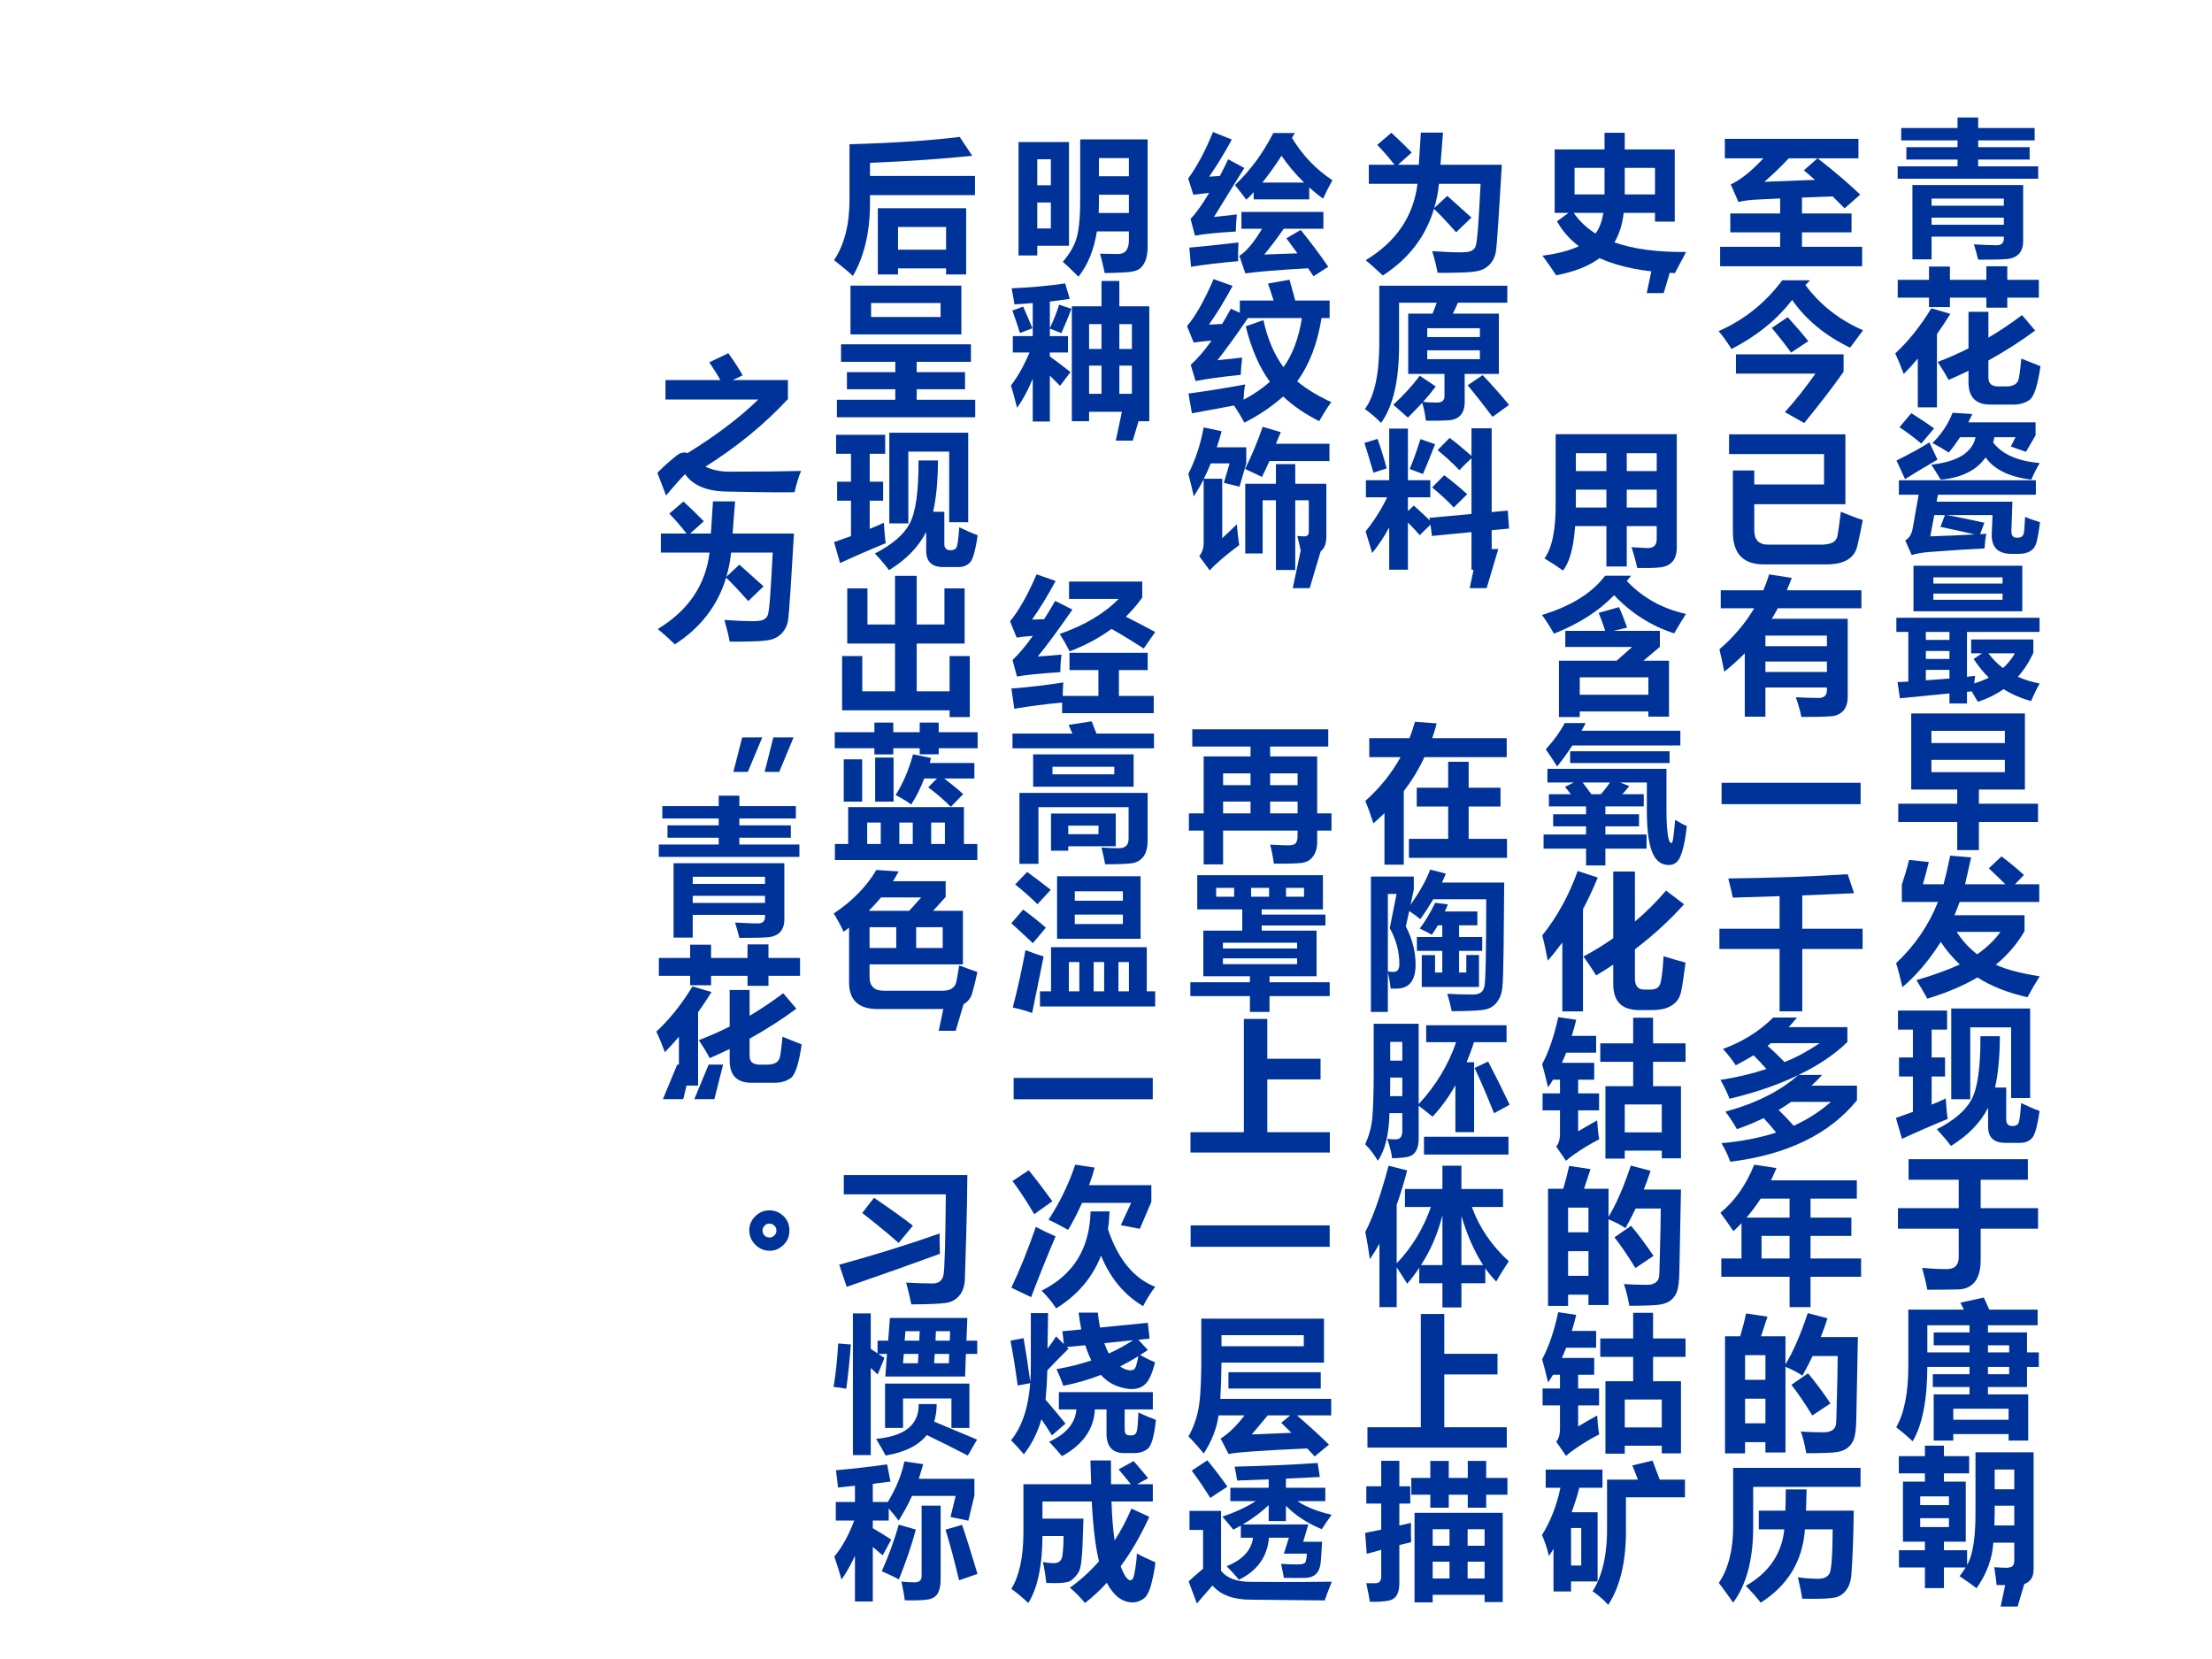<?xml version="1.0" encoding="UTF-8" standalone="no"?>
<!DOCTYPE svg PUBLIC "-//W3C//DTD SVG 1.1//EN" "http://www.w3.org/Graphics/SVG/1.1/DTD/svg11.dtd">
<svg xmlns="http://www.w3.org/2000/svg" xmlns:xlink="http://www.w3.org/1999/xlink" version="1.1" width="720pt" height="540pt" viewBox="0 0 720 540">
<rect x="0" y="0" width="720" height="540" fill="#808080" stroke="none"/>
<g enable-background="new">
<g>
<g id="Layer-1" data-name="Artifact">
<clipPath id="cp38">
<path transform="matrix(1,0,0,-1,0,540)" d="M 0 0 L 720 0 L 720 540 L 0 540 Z " fill-rule="evenodd"/>
</clipPath>
<g clip-path="url(#cp38)">
<path transform="matrix(1,0,0,-1,0,540)" d="M 0 0 L 720 0 L 720 540 L 0 540 Z " fill="#ffffff" fill-rule="evenodd"/>
</g>
</g>
<g id="Layer-1" data-name="P">
<clipPath id="cp39">
<path transform="matrix(1,0,0,-1,0,540)" d="M 0 0 L 720 0 L 720 540 L 0 540 Z " fill-rule="evenodd"/>
</clipPath>
<g clip-path="url(#cp39)">
<symbol id="font_28_b80">
<path d="M 0 .633 L .406 .633 L .406 .679 L .059 .679 L .059 .763 L .406 .763 L .406 .809 L .024 .809 L .024 .893 L .406 .893 L .406 .964 L .546 .964 L .546 .893 L .929 .893 L .929 .809 L .546 .809 L .546 .763 L .895 .763 L .895 .679 L .546 .679 L .546 .633 L .953 .633 L .953 .549 L 0 .549 L 0 .633 M .23 .002 L .1 .002 L .1 .506 L .851 .506 L .851 .126 C .851 .088 .841 .059 .822 .039 C .803 .019 .775 .007 .737 .004 C .699 .001 .635 0 .546 0 C .537 .035 .528 .07 .517 .104 C .585 .1 .637 .098 .672 .098 C .704 .098 .72 .113 .72 .145 L .72 .156 L .23 .156 L .23 .002 M .72 .414 L .23 .414 L .23 .366 L .72 .366 L .72 .414 M .23 .237 L .72 .237 L .72 .285 L .23 .285 L .23 .237 Z "/>
</symbol>
<symbol id="font_28_9ff">
<path d="M .76 .957 L .76 .865 L .974 .865 L .974 .744 L .76 .744 L .76 .676 L .618 .676 L .618 .744 L .371 .744 L .371 .68 L .229 .68 L .229 .744 L .017 .744 L .017 .865 L .229 .865 L .229 .955 L .371 .955 L .371 .865 L .618 .865 L .618 .957 L .76 .957 M .245 .672 L .374 .634 C .345 .587 .314 .541 .283 .497 L .283 0 L .153 0 L .153 .331 C .122 .294 .09 .259 .058 .226 C .04 .274 .021 .321 0 .366 C .088 .447 .17 .549 .245 .672 M .855 .331 C .904 .311 .948 .294 .985 .279 C .966 .147 .941 .071 .91 .05 C .879 .029 .843 .019 .803 .019 L .645 .019 C .546 .019 .497 .069 .497 .171 L .497 .248 C .453 .227 .408 .206 .362 .186 C .341 .225 .316 .266 .288 .308 C .359 .335 .429 .366 .497 .4 L .497 .648 L .632 .648 L .632 .473 C .71 .519 .786 .57 .86 .626 L .949 .521 C .852 .449 .746 .381 .632 .318 L .632 .201 C .632 .161 .655 .142 .7 .142 L .751 .142 C .776 .142 .795 .146 .809 .154 C .822 .162 .831 .172 .835 .185 C .84 .197 .847 .246 .855 .331 Z "/>
</symbol>
<symbol id="font_28_47ae">
<path d="M .016 .507 L .945 .507 L .945 .409 L .281 .409 L .272 .362 L .786 .362 L .779 .162 C .779 .133 .79 .118 .812 .118 L .825 .118 C .849 .118 .862 .132 .865 .158 C .867 .176 .869 .21 .872 .259 C .899 .247 .933 .235 .973 .223 C .966 .165 .958 .118 .948 .081 C .933 .032 .893 .008 .826 .008 L .78 .008 C .685 .008 .64 .056 .646 .152 L .651 .271 L .341 .271 C .437 .254 .522 .236 .596 .219 L .567 .142 C .581 .142 .595 .143 .609 .145 C .603 .115 .599 .082 .597 .045 C .493 .04 .369 .032 .225 .021 C .175 .017 .134 .01 .103 0 L .059 .1 C .087 .114 .104 .143 .111 .188 L .15 .409 L .016 .409 L .016 .507 M .943 .9 L .943 .812 L .878 .7 L .775 .736 L .807 .799 L .664 .799 C .661 .786 .659 .775 .655 .764 C .715 .684 .82 .637 .971 .624 C .945 .579 .926 .541 .914 .511 C .765 .53 .662 .58 .604 .662 C .542 .574 .44 .524 .3 .511 C .285 .535 .264 .57 .236 .613 C .414 .633 .514 .695 .536 .799 L .43 .799 C .406 .76 .38 .726 .354 .695 C .326 .714 .289 .736 .244 .76 C .305 .82 .351 .889 .38 .965 L .514 .956 C .505 .937 .496 .918 .487 .9 L .943 .9 M .058 .515 L 0 .641 C .1 .691 .174 .732 .223 .764 C .247 .714 .265 .675 .278 .647 C .198 .601 .124 .557 .058 .515 M .02 .867 L .1 .962 C .171 .918 .222 .883 .255 .859 L .168 .756 C .123 .794 .074 .831 .02 .867 M .298 .191 L .328 .271 L .256 .271 L .229 .127 C .329 .13 .43 .134 .53 .14 C .459 .157 .381 .174 .298 .191 Z "/>
</symbol>
<symbol id="font_28_7a3">
<path d="M .116 .934 L .854 .934 L .854 .625 L .116 .625 L .116 .934 M .72 .855 L .251 .855 L .251 .813 L .72 .813 L .72 .855 M .72 .703 L .72 .745 L .251 .745 L .251 .703 L .72 .703 M .929 .434 L .929 .343 C .901 .282 .866 .228 .824 .181 C .868 .161 .918 .146 .972 .135 C .955 .107 .936 .068 .913 .016 C .845 .035 .783 .062 .727 .097 C .676 .061 .618 .033 .553 .011 C .543 .027 .529 .05 .511 .082 C .5 .081 .49 .08 .479 .079 L .479 0 L .36 0 L .36 .068 L .024 .035 L .008 .145 L .081 .148 L .081 .485 L 0 .485 L 0 .581 L .971 .581 L .971 .485 L .479 .485 L .479 .181 L .534 .187 C .532 .17 .529 .153 .528 .136 C .564 .147 .597 .16 .627 .175 C .589 .212 .555 .254 .524 .302 L .581 .34 L .507 .34 L .507 .434 L .929 .434 M .2 .431 L .36 .431 L .36 .485 L .2 .485 L .2 .431 M .2 .302 L .36 .302 L .36 .356 L .2 .356 L .2 .302 M .723 .24 C .755 .269 .782 .302 .804 .34 L .624 .34 C .652 .302 .685 .269 .723 .24 M .36 .169 L .36 .228 L .2 .228 L .2 .157 L .36 .169 Z "/>
</symbol>
<symbol id="font_28_77e">
<path d="M 0 .315 L .4 .315 L .4 .411 L .088 .411 L .088 .927 L .859 .927 L .859 .411 L .547 .411 L .547 .315 L .948 .315 L .948 .191 L .547 .191 L .547 0 L .4 0 L .4 .191 L 0 .191 L 0 .315 M .723 .809 L .225 .809 L .225 .726 L .723 .726 L .723 .809 M .723 .529 L .723 .612 L .225 .612 L .225 .529 L .723 .529 Z "/>
</symbol>
<symbol id="font_28_546">
<path d="M .871 .458 C .821 .371 .756 .296 .676 .23 C .75 .197 .849 .171 .974 .152 C .945 .105 .917 .058 .891 .01 C .758 .04 .645 .084 .552 .144 C .456 .088 .343 .04 .212 0 C .188 .043 .164 .085 .138 .126 C .246 .157 .344 .192 .432 .232 C .384 .277 .341 .327 .303 .385 C .227 .264 .141 .162 .043 .078 C .029 .139 .015 .194 0 .241 C .127 .36 .222 .499 .284 .656 L .039 .656 L .039 .773 C .057 .827 .074 .883 .088 .941 L .222 .927 C .212 .886 .199 .836 .182 .776 L .322 .776 C .337 .832 .352 .896 .367 .97 L .509 .958 L .468 .776 L .741 .776 C .705 .812 .667 .848 .629 .884 L .715 .965 C .775 .919 .826 .877 .867 .839 L .806 .776 L .971 .776 L .971 .656 L .431 .656 C .421 .629 .41 .599 .396 .566 L .871 .566 L .871 .458 M .55 .301 C .618 .349 .67 .4 .708 .453 L .411 .453 C .448 .395 .494 .344 .55 .301 Z "/>
</symbol>
<symbol id="font_28_8bb">
<path d="M .375 .317 L .375 .932 L .91 .932 L .91 .325 L .781 .325 L .781 .804 L .504 .804 L .504 .317 L .375 .317 M .041 .048 L 0 .19 L .115 .231 L .115 .471 L .021 .471 L .021 .6 L .115 .6 L .115 .789 L .014 .789 L .014 .918 L .347 .918 L .347 .789 L .242 .789 L .242 .6 L .333 .6 L .333 .471 L .242 .471 L .242 .28 C .28 .295 .312 .309 .338 .322 C .341 .268 .345 .222 .351 .183 C .241 .138 .138 .093 .041 .048 M .849 .291 C .899 .267 .94 .249 .974 .237 C .959 .132 .941 .069 .92 .05 C .899 .03 .874 .021 .845 .021 L .741 .021 C .664 .021 .625 .057 .625 .131 L .625 .259 C .573 .157 .489 .071 .373 0 C .346 .036 .314 .074 .277 .113 C .394 .173 .473 .24 .513 .316 C .554 .392 .574 .535 .573 .744 L .705 .744 C .704 .603 .693 .487 .672 .396 L .748 .396 L .748 .178 C .748 .149 .762 .135 .79 .135 C .811 .135 .825 .142 .832 .157 C .838 .172 .844 .216 .849 .291 Z "/>
</symbol>
<symbol id="font_28_438">
<path d="M 0 .553 L .412 .553 L .412 .746 L .072 .746 L .072 .885 L .881 .885 L .881 .746 L .561 .746 L .561 .553 L .95 .553 L .95 .414 L .561 .414 L .561 .2 C .561 .135 .547 .086 .521 .053 C .494 .02 .456 .003 .405 .002 C .354 .001 .286 0 .199 0 C .19 .049 .178 .098 .164 .148 C .22 .143 .276 .14 .331 .14 C .385 .14 .412 .167 .412 .221 L .412 .414 L 0 .414 L 0 .553 Z "/>
</symbol>
<symbol id="font_28_586">
<path d="M .254 .005 L .254 .318 L .497 .318 L .497 .368 L .248 .368 L .248 .455 L .497 .455 L .497 .504 L .211 .504 C .21 .278 .177 .11 .111 0 C .081 .029 .044 .061 0 .095 C .055 .192 .082 .331 .082 .51 L .082 .893 L .459 .893 L .435 .94 L .594 .975 L .631 .893 L .959 .893 L .959 .787 L .622 .787 L .622 .738 L .887 .738 L .887 .603 L .967 .603 L .967 .504 L .887 .504 L .887 .368 L .622 .368 L .622 .318 L .895 .318 L .895 .005 L .762 .005 L .762 .049 L .387 .049 L .387 .005 L .254 .005 M .254 .738 L .497 .738 L .497 .787 L .211 .787 L .211 .603 L .497 .603 L .497 .651 L .254 .651 L .254 .738 M .766 .651 L .622 .651 L .622 .603 L .766 .603 L .766 .651 M .766 .455 L .766 .504 L .622 .504 L .622 .455 L .766 .455 M .762 .221 L .387 .221 L .387 .146 L .762 .146 L .762 .221 Z "/>
</symbol>
<symbol id="font_28_7aa">
<path d="M .001 .258 L .177 .258 L .177 .316 L .028 .316 L .028 .723 L .177 .723 L .177 .779 L 0 .779 L 0 .896 L .177 .896 L .177 .967 L .306 .967 L .306 .896 L .477 .896 L .477 .779 L .306 .779 L .306 .723 L .454 .723 L .454 .316 L .306 .316 L .306 .258 L .463 .258 L .463 .159 C .503 .225 .521 .348 .52 .527 L .52 .922 L .914 .922 L .914 .129 C .914 .094 .905 .068 .887 .051 C .869 .033 .843 .023 .808 .022 C .774 .021 .726 .021 .663 .022 C .659 .063 .654 .104 .647 .143 C .686 .14 .716 .139 .737 .139 C .768 .139 .783 .155 .783 .188 L .783 .309 L .641 .309 C .634 .201 .596 .098 .527 0 C .505 .018 .467 .045 .412 .082 C .427 .102 .441 .121 .453 .141 L .306 .141 L .306 .001 L .177 .001 L .177 .141 L .001 .141 L .001 .258 M .783 .805 L .65 .805 L .65 .671 L .783 .671 L .783 .805 M .34 .623 L .145 .623 L .145 .564 L .34 .564 L .34 .623 M .648 .426 L .783 .426 L .783 .56 L .65 .56 C .651 .537 .65 .493 .648 .426 M .34 .415 L .34 .475 L .145 .475 L .145 .415 L .34 .415 Z "/>
</symbol>
<symbol id="font_28_6f90">
<path d="M .194 .265 L .115 0 L 0 0 L .056 .265 L .194 .265 Z "/>
</symbol>
<use xlink:href="#font_28_b80" transform="matrix(48,0,0,-48,617.685,84.527)" fill="#003399"/>
<use xlink:href="#font_28_9ff" transform="matrix(48,0,0,-48,616.888,132.598)" fill="#003399"/>
<use xlink:href="#font_28_47ae" transform="matrix(48,0,0,-48,617.31,180.669)" fill="#003399"/>
<use xlink:href="#font_28_7a3" transform="matrix(48,0,0,-48,617.263,228.974)" fill="#003399"/>
<use xlink:href="#font_28_77e" transform="matrix(48,0,0,-48,617.872,276.717)" fill="#003399"/>
<use xlink:href="#font_28_546" transform="matrix(48,0,0,-48,617.169,325.069)" fill="#003399"/>
<use xlink:href="#font_28_8bb" transform="matrix(48,0,0,-48,617.122,372.999)" fill="#003399"/>
<use xlink:href="#font_28_438" transform="matrix(48,0,0,-48,617.779,419.805)" fill="#003399"/>
<use xlink:href="#font_28_586" transform="matrix(48,0,0,-48,617.216,469.141)" fill="#003399"/>
<use xlink:href="#font_28_7aa" transform="matrix(48,0,0,-48,618.06,516.978)" fill="#003399"/>
<use xlink:href="#font_28_6f90" transform="matrix(48,0,0,-48,651.201,522.931)" fill="#003399"/>
</g>
</g>
<g id="Layer-1" data-name="P">
<clipPath id="cp41">
<path transform="matrix(1,0,0,-1,0,540)" d="M 0 0 L 720 0 L 720 540 L 0 540 Z " fill-rule="evenodd"/>
</clipPath>
<g clip-path="url(#cp41)">
<symbol id="font_28_9e8">
<path d="M 0 .132 L .407 .132 L .407 .23 L .069 .23 L .069 .358 L .407 .358 L .407 .46 L .262 .453 C .207 .451 .161 .445 .124 .436 L .072 .555 C .14 .587 .214 .646 .293 .732 L .032 .732 L .032 .864 L .938 .864 L .938 .732 L .662 .732 C .778 .641 .874 .559 .95 .486 L .844 .393 C .817 .42 .79 .447 .763 .474 L .555 .466 L .555 .358 L .891 .358 L .891 .23 L .555 .23 L .555 .132 L .963 .132 L .963 0 L 0 0 L 0 .132 M .568 .651 L .66 .732 L .465 .732 C .41 .673 .355 .62 .3 .573 L .643 .586 L .568 .651 Z "/>
</symbol>
<symbol id="font_28_44e">
<path d="M .621 .968 L .589 .936 C .688 .802 .818 .7 .98 .629 C .952 .592 .922 .552 .892 .511 C .723 .593 .592 .701 .499 .835 C .396 .701 .259 .59 .088 .502 C .053 .557 .024 .597 0 .623 C .173 .699 .317 .814 .432 .968 L .621 .968 M .469 .718 C .525 .656 .572 .602 .609 .555 L .492 .478 C .437 .552 .393 .607 .361 .645 L .469 .718 M .848 .466 L .848 .348 C .776 .245 .687 .13 .581 0 L .45 .074 C .521 .153 .59 .24 .657 .335 L .118 .335 L .118 .466 L .848 .466 Z "/>
</symbol>
<symbol id="font_28_65c">
<path d="M .758 .357 C .815 .333 .865 .314 .907 .301 C .892 .222 .879 .163 .869 .122 C .859 .081 .836 .05 .801 .03 C .766 .01 .719 0 .659 0 L .235 0 C .096 0 .026 .073 .026 .219 L .026 .637 L .171 .637 L .171 .542 L .644 .542 L .644 .748 L 0 .748 L 0 .882 L .789 .882 L .789 .408 L .171 .408 L .171 .232 C .171 .167 .202 .134 .264 .134 L .628 .134 C .658 .134 .683 .139 .701 .148 C .72 .157 .732 .174 .736 .198 C .741 .223 .748 .276 .758 .357 Z "/>
</symbol>
<symbol id="font_28_7a5">
<path d="M .312 .002 L .172 .002 L .172 .432 C .129 .388 .082 .346 .033 .307 C .023 .359 .012 .41 0 .459 C .097 .542 .175 .635 .236 .737 L .009 .737 L .009 .859 L .298 .859 C .312 .894 .326 .93 .337 .967 L .491 .943 C .48 .915 .469 .887 .457 .859 L .963 .859 L .963 .737 L .396 .737 C .383 .713 .37 .689 .355 .666 L .87 .666 L .87 .137 C .87 .096 .86 .065 .841 .043 C .821 .021 .794 .008 .759 .005 C .724 .002 .657 0 .556 0 C .547 .044 .534 .089 .518 .134 C .574 .131 .626 .129 .674 .129 C .711 .129 .729 .147 .729 .184 L .729 .2 L .312 .2 L .312 .002 M .729 .552 L .312 .552 L .312 .48 L .729 .48 L .729 .552 M .312 .305 L .729 .305 L .729 .376 L .312 .376 L .312 .305 Z "/>
</symbol>
<symbol id="font_28_2581">
<path d="M 0 .145 L .943 .145 L .943 0 L 0 0 L 0 .145 Z "/>
</symbol>
<symbol id="font_28_51d">
<path d="M 0 .56 L .408 .56 L .408 .781 L .091 .771 C .084 .804 .074 .848 .06 .901 C .373 .905 .643 .915 .87 .93 L .913 .801 L .562 .786 L .562 .56 L .971 .56 L .971 .423 L .562 .423 L .562 0 L .408 0 L .408 .423 L 0 .423 L 0 .56 Z "/>
</symbol>
<symbol id="font_28_5d9">
<path d="M .861 .913 L .861 .812 C .775 .728 .664 .653 .53 .589 L .69 .589 C .667 .563 .643 .539 .617 .516 L .926 .516 L .926 .417 C .739 .187 .453 .048 .067 0 C .05 .046 .03 .088 .007 .126 C .142 .138 .266 .162 .378 .198 C .354 .228 .326 .261 .293 .296 C .236 .268 .175 .243 .112 .221 C .089 .262 .063 .301 .034 .34 C .237 .395 .402 .477 .529 .588 C .396 .524 .241 .47 .062 .427 C .043 .475 .022 .518 0 .555 C .111 .572 .215 .597 .312 .629 C .286 .659 .257 .69 .225 .722 C .186 .698 .146 .676 .104 .654 C .081 .69 .052 .727 .017 .765 C .149 .813 .263 .884 .358 .978 L .519 .978 C .501 .955 .482 .934 .463 .913 L .861 .913 M .32 .786 C .361 .75 .399 .713 .435 .676 C .512 .706 .591 .749 .673 .804 L .342 .804 C .335 .798 .327 .792 .32 .786 M .395 .351 C .432 .315 .466 .279 .497 .244 C .593 .288 .677 .342 .749 .406 L .48 .406 C .452 .387 .424 .368 .395 .351 Z "/>
</symbol>
<symbol id="font_28_675">
<path d="M .888 .607 L .888 .483 L .611 .483 L .611 .33 L .954 .33 L .954 .206 L .611 .206 L .611 0 L .469 0 L .469 .206 L .006 .206 L .006 .33 L .143 .33 L .143 .569 C .125 .55 .107 .532 .088 .515 C .063 .552 .034 .593 0 .64 C .099 .721 .175 .83 .229 .966 L .38 .943 C .368 .915 .356 .887 .343 .86 L .925 .86 L .925 .736 L .611 .736 L .611 .607 L .888 .607 M .177 .607 L .469 .607 L .469 .736 L .273 .736 C .244 .691 .212 .648 .177 .607 M .279 .33 L .469 .33 L .469 .483 L .279 .483 L .279 .33 Z "/>
</symbol>
<symbol id="font_28_8e9">
<path d="M .143 .949 L .288 .927 L .244 .794 L .41 .794 L .41 .604 C .463 .691 .513 .807 .561 .951 L .695 .916 C .681 .873 .666 .83 .649 .789 L .901 .789 L .89 .227 C .889 .167 .883 .124 .875 .1 C .867 .076 .853 .056 .835 .041 C .818 .025 .792 .015 .76 .009 C .728 .004 .659 .001 .551 .001 C .541 .058 .529 .107 .514 .148 C .562 .145 .613 .143 .667 .143 C .683 .143 .697 .144 .708 .148 C .719 .152 .729 .157 .736 .164 C .743 .172 .748 .18 .751 .189 C .754 .198 .756 .238 .757 .309 L .762 .509 C .763 .571 .764 .621 .764 .66 L .594 .66 C .572 .615 .549 .57 .525 .527 C .494 .548 .456 .568 .41 .587 L .41 .006 L .274 .006 L .274 .076 L .136 .076 L .136 0 L 0 0 L 0 .794 L .103 .794 C .122 .858 .135 .91 .143 .949 M .274 .666 L .136 .666 L .136 .499 L .274 .499 L .274 .666 M .136 .204 L .274 .204 L .274 .371 L .136 .371 L .136 .204 M .563 .543 C .61 .487 .661 .419 .715 .339 L .592 .257 C .542 .338 .495 .408 .45 .465 L .563 .543 Z "/>
</symbol>
<symbol id="font_28_536">
<path d="M .233 .512 C .233 .294 .188 .123 .097 0 C .065 .047 .033 .091 0 .134 C .064 .229 .097 .356 .097 .513 L .097 .914 L .961 .914 L .961 .785 L .233 .785 L .233 .512 M .454 .768 L .595 .768 C .594 .72 .593 .673 .591 .624 L .915 .624 C .914 .534 .912 .452 .909 .378 C .906 .304 .903 .243 .899 .195 C .896 .147 .884 .11 .863 .084 C .843 .058 .818 .041 .789 .035 C .759 .029 .711 .026 .645 .026 C .619 .026 .593 .026 .565 .027 C .559 .07 .549 .118 .536 .172 C .585 .165 .632 .162 .676 .162 C .712 .162 .737 .174 .75 .197 C .764 .221 .771 .321 .772 .497 L .584 .497 C .568 .282 .468 .116 .284 0 C .256 .036 .222 .074 .183 .114 C .34 .204 .427 .332 .444 .497 L .271 .497 L .271 .624 L .451 .624 C .453 .668 .454 .716 .454 .768 Z "/>
</symbol>
<use xlink:href="#font_28_9e8" transform="matrix(48,0,0,-48,559.898,86.676)" fill="#003399"/>
<use xlink:href="#font_28_44e" transform="matrix(48,0,0,-48,559.382,137.7)" fill="#003399"/>
<use xlink:href="#font_28_65c" transform="matrix(48,0,0,-48,562.804,183.708)" fill="#003399"/>
<use xlink:href="#font_28_7a5" transform="matrix(48,0,0,-48,559.663,233.373)" fill="#003399"/>
<use xlink:href="#font_28_2581" transform="matrix(48,0,0,-48,560.366,261.756)" fill="#003399"/>
<use xlink:href="#font_28_51d" transform="matrix(48,0,0,-48,559.663,329.187)" fill="#003399"/>
<use xlink:href="#font_28_5d9" transform="matrix(48,0,0,-48,559.991,378.148)" fill="#003399"/>
<use xlink:href="#font_28_675" transform="matrix(48,0,0,-48,559.991,425.469)" fill="#003399"/>
<use xlink:href="#font_28_8e9" transform="matrix(48,0,0,-48,561.491,473.071)" fill="#003399"/>
<use xlink:href="#font_28_536" transform="matrix(48,0,0,-48,559.476,521.658)" fill="#003399"/>
</g>
</g>
<g id="Layer-1" data-name="P">
<clipPath id="cp42">
<path transform="matrix(1,0,0,-1,0,540)" d="M 0 0 L 720 0 L 720 540 L 0 540 Z " fill-rule="evenodd"/>
</clipPath>
<g clip-path="url(#cp42)">
<symbol id="font_28_556">
<path d="M .083 .853 L .421 .853 L .421 .966 L .558 .966 L .558 .853 L .897 .853 L .897 .364 L .763 .364 L .763 .423 L .551 .423 C .542 .343 .52 .277 .488 .223 C .616 .178 .778 .156 .974 .158 L .898 .015 C .691 .022 .521 .056 .387 .116 C .314 .062 .216 .023 .093 0 C .065 .042 .035 .087 0 .133 C .103 .146 .185 .168 .247 .197 C .185 .244 .135 .3 .099 .366 L .177 .423 L .083 .423 L .083 .853 M .763 .548 L .763 .728 L .558 .728 L .558 .548 L .763 .548 M .218 .548 L .421 .548 L .421 .728 L .218 .728 L .218 .548 M .413 .423 L .212 .423 C .25 .368 .299 .321 .36 .283 C .386 .318 .404 .365 .413 .423 Z "/>
</symbol>
<symbol id="font_28_8d0">
<path d="M .897 .157 C .897 .116 .888 .084 .869 .062 C .85 .039 .821 .025 .782 .021 C .743 .017 .692 .016 .629 .017 C .618 .067 .605 .114 .59 .158 C .657 .154 .693 .152 .699 .152 C .74 .152 .761 .172 .761 .212 L .761 .301 L .558 .301 L .558 .027 L .42 .027 L .42 .301 L .208 .301 C .198 .157 .171 .057 .126 0 C .084 .03 .042 .057 0 .082 C .053 .154 .078 .281 .076 .464 L .076 .924 L .897 .924 L .897 .157 M .213 .674 L .42 .674 L .42 .795 L .213 .795 L .213 .674 M .761 .795 L .558 .795 L .558 .674 L .761 .674 L .761 .795 M .213 .427 L .42 .427 L .42 .548 L .213 .548 L .213 .427 M .558 .427 L .761 .427 L .761 .548 L .558 .548 L .558 .427 Z "/>
</symbol>
<symbol id="font_28_56c">
<path d="M .384 .706 L .522 .745 C .542 .701 .56 .655 .577 .606 L .485 .584 L .799 .584 L .799 .476 L .688 .382 L .861 .382 L .861 .003 L .721 .003 L .721 .038 L .256 .038 L .256 0 L .115 0 L .115 .382 L .506 .382 L .611 .475 L .158 .475 L .158 .584 L .429 .584 C .414 .63 .399 .67 .384 .706 M .604 .958 L .575 .922 C .683 .808 .817 .734 .976 .699 C .956 .669 .93 .625 .896 .567 C .74 .618 .604 .704 .489 .826 C .384 .717 .248 .631 .081 .565 C .054 .613 .027 .655 0 .692 C .198 .752 .34 .841 .428 .958 L .604 .958 M .721 .269 L .256 .269 L .256 .151 L .721 .151 L .721 .269 Z "/>
</symbol>
<symbol id="font_28_3f80">
<path d="M 0 .21 L .288 .21 L .288 .265 L .065 .265 L .065 .347 L .288 .347 L .288 .4 L .036 .4 L .036 .483 L .185 .483 C .172 .5 .158 .517 .145 .533 L .205 .562 L .026 .562 L .026 .655 L .833 .655 L .833 .373 C .833 .283 .838 .219 .847 .182 C .852 .162 .858 .152 .866 .152 C .871 .152 .874 .16 .877 .175 C .882 .203 .886 .248 .892 .309 C .921 .291 .947 .277 .971 .267 C .96 .167 .944 .095 .923 .052 C .907 .019 .882 .003 .848 .003 C .805 .003 .772 .024 .748 .065 C .716 .122 .7 .225 .7 .373 L .7 .562 L .519 .562 L .581 .538 C .566 .519 .55 .501 .534 .483 L .679 .483 L .679 .4 L .419 .4 L .419 .347 L .647 .347 L .647 .265 L .419 .265 L .419 .21 L .698 .21 L .698 .114 L .419 .114 L .419 0 L .288 0 L .288 .114 L 0 .114 L 0 .21 M .143 .965 L .285 .965 C .276 .947 .267 .93 .257 .913 L .927 .913 L .927 .813 L .195 .813 C .164 .766 .13 .718 .092 .671 C .067 .711 .041 .749 .015 .787 C .072 .85 .115 .91 .143 .965 M .18 .774 L .854 .774 L .854 .694 L .18 .694 L .18 .774 M .324 .483 L .389 .483 C .41 .507 .43 .534 .45 .562 L .265 .562 C .289 .53 .309 .504 .324 .483 Z "/>
</symbol>
<symbol id="font_28_516">
<path d="M .24 .952 L .376 .907 C .345 .832 .312 .76 .276 .693 L .276 0 L .136 0 L .136 .467 C .104 .424 .071 .382 .037 .344 C .026 .405 .014 .462 0 .515 C .102 .643 .182 .789 .24 .952 M .839 .819 L .961 .726 C .864 .618 .753 .516 .628 .421 L .628 .222 C .628 .173 .649 .148 .691 .148 L .733 .148 C .766 .148 .787 .159 .797 .181 C .807 .202 .816 .267 .822 .374 C .876 .357 .925 .343 .971 .331 C .959 .237 .949 .17 .94 .13 C .931 .091 .911 .061 .877 .04 C .845 .019 .799 .009 .741 .009 L .657 .009 C .54 .009 .481 .067 .481 .184 L .481 .317 C .444 .292 .405 .268 .365 .244 C .344 .279 .316 .321 .279 .372 C .35 .41 .417 .451 .481 .496 L .481 .948 L .628 .948 L .628 .609 C .704 .673 .774 .743 .839 .819 Z "/>
</symbol>
<symbol id="font_28_650c">
<path d="M .972 .671 L .752 .671 L .752 .506 L .941 .506 L .941 .017 L .811 .017 L .811 .069 L .56 .069 L .56 .015 L .429 .015 L .429 .506 L .617 .506 L .617 .671 L .394 .671 L .394 .796 L .617 .796 L .617 .97 L .752 .97 L .752 .796 L .972 .796 L .972 .671 M .366 .733 L .163 .733 C .153 .709 .144 .686 .134 .664 L .353 .664 L .353 .55 L .244 .55 L .244 .457 L .386 .457 L .386 .342 L .244 .342 L .244 .2 C .303 .235 .346 .259 .373 .274 C .376 .223 .38 .18 .387 .146 C .328 .116 .272 .082 .218 .044 C .197 .03 .178 .015 .162 0 L .095 .097 C .112 .114 .121 .144 .121 .187 L .121 .342 L .003 .342 L .003 .457 L .121 .457 L .121 .55 L .074 .55 C .063 .532 .052 .514 .04 .498 C .024 .565 .011 .618 0 .655 C .046 .741 .082 .847 .109 .974 L .231 .956 C .222 .918 .212 .881 .201 .847 L .366 .847 L .366 .733 M .811 .382 L .56 .382 L .56 .193 L .811 .193 L .811 .382 Z "/>
</symbol>
<symbol id="font_28_4a72">
<path d="M .025 .917 L .41 .917 L .41 .794 L .253 .794 C .239 .737 .221 .682 .201 .628 L .377 .628 L .377 .159 L .197 .159 L .197 .091 L .078 .091 L .078 .379 C .068 .363 .057 .347 .047 .331 C .033 .389 .017 .436 0 .473 C .058 .567 .1 .674 .125 .794 L .025 .794 L .025 .917 M .612 .945 L .749 .978 C .765 .935 .782 .892 .798 .849 L .969 .849 L .969 .729 L .569 .729 L .569 .533 C .573 .307 .533 .129 .449 0 C .415 .038 .379 .068 .343 .092 C .412 .2 .445 .353 .441 .551 L .441 .849 L .65 .849 C .637 .883 .625 .915 .612 .945 M .266 .521 L .197 .521 L .197 .267 L .266 .267 L .266 .521 Z "/>
</symbol>
<use xlink:href="#font_28_556" transform="matrix(48.024,0,0,-48.024,502.053,89.605)" fill="#003399"/>
<use xlink:href="#font_28_6f90" transform="matrix(48.024,0,0,-48.024,536.008,95.397)" fill="#003399"/>
<use xlink:href="#font_28_8d0" transform="matrix(48.024,0,0,-48.024,502.71,185.7)" fill="#003399"/>
<use xlink:href="#font_28_56c" transform="matrix(48.024,0,0,-48.024,501.913,233.396)" fill="#003399"/>
<use xlink:href="#font_28_3f80" transform="matrix(48.024,0,0,-48.024,502.429,281.701)" fill="#003399"/>
<use xlink:href="#font_28_516" transform="matrix(48.024,0,0,-48.024,502.007,329.209)" fill="#003399"/>
<use xlink:href="#font_28_650c" transform="matrix(48.024,0,0,-48.024,501.96,377.843)" fill="#003399"/>
<use xlink:href="#font_28_8e9" transform="matrix(48.024,0,0,-48.024,503.882,425.07)" fill="#003399"/>
<use xlink:href="#font_28_650c" transform="matrix(48.024,0,0,-48.024,501.96,473.891)" fill="#003399"/>
<use xlink:href="#font_28_4a72" transform="matrix(48.024,0,0,-48.024,501.913,522.384)" fill="#003399"/>
</g>
</g>
<g id="Layer-1" data-name="P">
<clipPath id="cp43">
<path transform="matrix(1,0,0,-1,0,540)" d="M 0 0 L 720 0 L 720 540 L 0 540 Z " fill-rule="evenodd"/>
</clipPath>
<g clip-path="url(#cp43)">
<symbol id="font_28_41d">
<path d="M .487 .019 C .481 .056 .469 .104 .451 .165 C .531 .16 .594 .157 .64 .157 C .677 .157 .702 .16 .716 .167 C .73 .174 .74 .184 .745 .197 C .751 .211 .756 .255 .762 .33 C .767 .405 .773 .502 .779 .622 L .497 .622 C .491 .564 .48 .51 .465 .458 L .553 .54 C .598 .5 .653 .451 .717 .393 L .613 .293 C .555 .359 .505 .412 .463 .452 C .407 .264 .291 .113 .116 0 C .07 .044 .031 .078 0 .104 C .207 .229 .324 .402 .351 .622 L .021 .622 L .021 .751 L .195 .751 C .161 .795 .122 .84 .078 .886 L .174 .968 C .225 .921 .271 .876 .312 .834 L .219 .751 L .36 .751 L .374 .969 L .524 .969 L .507 .751 L .923 .751 L .9 .372 C .892 .249 .886 .176 .881 .152 C .876 .128 .865 .105 .848 .083 C .83 .062 .809 .046 .783 .037 C .757 .027 .709 .021 .64 .02 C .571 .018 .52 .017 .487 .019 Z "/>
</symbol>
<symbol id="font_28_53c">
<path d="M .372 .32 L .481 .247 C .455 .212 .426 .177 .395 .143 C .429 .139 .46 .138 .489 .138 C .523 .138 .54 .152 .54 .181 L .54 .332 L .294 .332 L .294 .741 L .459 .741 C .469 .766 .479 .79 .487 .815 L .232 .815 L .232 .525 C .232 .288 .192 .113 .11 0 C .075 .036 .038 .067 0 .094 C .065 .18 .098 .33 .098 .543 L .098 .93 L .966 .93 L .966 .815 L .631 .815 C .62 .789 .609 .765 .597 .741 L .909 .741 L .909 .332 L .677 .332 L .677 .142 C .677 .102 .667 .072 .648 .051 C .629 .03 .599 .018 .557 .017 C .516 .015 .468 .014 .414 .015 C .409 .058 .4 .099 .389 .136 C .358 .103 .326 .07 .292 .036 L .193 .123 C .263 .188 .323 .253 .372 .32 M .78 .642 L .423 .642 L .423 .582 L .78 .582 L .78 .642 M .78 .432 L .78 .492 L .423 .492 L .423 .432 L .78 .432 M .799 .324 C .857 .263 .917 .196 .978 .122 L .866 .041 C .813 .111 .757 .183 .697 .255 L .799 .324 Z "/>
</symbol>
<symbol id="font_28_76a">
<path d="M .01 .608 L .168 .608 L .168 .958 L .295 .958 L .295 .608 L .447 .608 L .447 .492 L .295 .492 L .295 .399 L .335 .436 C .364 .41 .4 .377 .444 .335 L .441 .353 L .726 .379 L .726 .757 C .692 .725 .664 .698 .644 .676 C .599 .723 .55 .768 .496 .812 L .578 .895 C .626 .859 .675 .818 .726 .773 L .726 .96 L .863 .96 L .863 .392 L .972 .402 L .981 .28 L .863 .269 L .863 0 L .726 0 L .726 .256 L .458 .23 L .448 .306 C .42 .28 .396 .256 .375 .235 C .355 .259 .329 .287 .295 .321 L .295 .001 L .168 .001 L .168 .288 C .137 .229 .098 .171 .053 .114 C .041 .155 .026 .204 .008 .261 C .066 .333 .115 .41 .154 .492 L .01 .492 L .01 .608 M .541 .642 C .592 .604 .644 .561 .697 .513 C .66 .476 .629 .446 .606 .423 C .562 .47 .513 .515 .459 .559 L .541 .642 M .38 .887 C .389 .883 .422 .872 .479 .852 C .45 .777 .423 .71 .397 .65 L .307 .684 C .333 .746 .357 .814 .38 .887 M .089 .888 C .109 .833 .13 .766 .151 .688 L .061 .659 C .036 .745 .016 .812 0 .861 L .089 .888 Z "/>
</symbol>
<symbol id="font_28_5a7">
<path d="M .027 .858 L .3 .858 C .314 .894 .326 .931 .337 .969 L .484 .958 C .476 .924 .465 .891 .454 .858 L .959 .858 L .959 .729 L .401 .729 C .363 .647 .316 .57 .261 .498 L .261 0 L .13 0 L .13 .349 C .106 .326 .081 .303 .055 .28 C .036 .34 .018 .39 0 .432 C .099 .52 .178 .619 .239 .729 L .027 .729 L .027 .858 M .296 .175 L .562 .175 L .562 .394 L .349 .394 L .349 .522 L .562 .522 L .562 .698 L .701 .698 L .701 .522 L .917 .522 L .917 .394 L .701 .394 L .701 .175 L .961 .175 L .961 .046 L .296 .046 L .296 .175 Z "/>
</symbol>
<symbol id="font_28_b66">
<path d="M .904 .877 L .9 .435 C .898 .297 .896 .209 .892 .171 C .889 .133 .879 .101 .862 .076 C .845 .05 .822 .031 .792 .021 C .762 .01 .681 .005 .548 .005 C .541 .041 .531 .08 .518 .123 C .564 .12 .623 .118 .694 .118 C .736 .118 .761 .135 .769 .169 C .778 .203 .782 .401 .782 .764 L .423 .764 C .397 .72 .368 .675 .335 .629 C .308 .651 .283 .669 .26 .684 L .237 .58 C .281 .494 .303 .408 .303 .32 C .303 .212 .259 .158 .173 .158 L .134 .158 C .129 .201 .122 .238 .115 .271 L .115 0 L 0 0 L 0 .918 L .291 .918 L .291 .83 L .269 .726 C .331 .815 .376 .895 .402 .965 L .508 .938 C .5 .918 .492 .897 .482 .877 L .904 .877 M .128 .568 L .174 .8 L .115 .8 L .115 .275 C .131 .272 .143 .271 .152 .271 C .18 .271 .193 .288 .193 .324 C .193 .407 .172 .488 .128 .568 M .345 .385 L .435 .385 L .435 .267 L .484 .267 L .484 .414 L .312 .414 L .312 .508 L .484 .508 L .484 .587 L .454 .587 C .441 .564 .427 .543 .413 .523 C .388 .538 .361 .552 .331 .565 C .366 .61 .401 .669 .436 .74 L .522 .729 C .516 .713 .509 .696 .501 .681 L .722 .681 L .722 .587 L .598 .587 L .598 .508 L .755 .508 L .755 .414 L .598 .414 L .598 .267 L .647 .267 L .647 .386 L .733 .386 L .733 .169 L .345 .169 L .345 .385 Z "/>
</symbol>
<symbol id="font_28_5289">
<path d="M .414 .804 L .414 .919 L .959 .919 L .959 .804 L .738 .804 C .723 .756 .706 .711 .688 .668 L .739 .668 L .739 .194 L .612 .194 L .612 .512 C .566 .43 .514 .359 .457 .299 C .422 .327 .391 .352 .363 .373 L .363 .15 C .363 .078 .338 .037 .288 .026 C .262 .021 .227 .018 .183 .017 C .179 .051 .168 .095 .15 .149 C .17 .146 .189 .145 .207 .145 C .237 .145 .252 .163 .252 .2 L .252 .323 L .165 .323 C .162 .18 .136 .072 .086 0 C .064 .038 .036 .076 0 .112 C .025 .165 .041 .222 .048 .284 C .054 .346 .058 .45 .058 .596 L .058 .929 L .363 .929 L .363 .384 C .479 .509 .564 .649 .617 .804 L .414 .804 M .399 .163 L .972 .163 L .972 .042 L .399 .042 L .399 .163 M .834 .673 C .882 .581 .931 .483 .98 .38 L .874 .322 C .826 .442 .783 .544 .742 .629 L .834 .673 M .169 .438 L .252 .438 L .252 .564 L .17 .564 C .17 .518 .17 .476 .169 .438 M .252 .806 L .17 .806 L .17 .679 L .252 .679 L .252 .806 Z "/>
</symbol>
<symbol id="font_28_47c">
<path d="M .158 .961 L .284 .929 C .262 .845 .239 .768 .213 .696 L .213 .299 C .317 .408 .394 .535 .445 .681 L .269 .681 L .269 .803 L .523 .803 L .523 .961 L .652 .961 L .652 .803 L .934 .803 L .934 .681 L .723 .681 C .773 .542 .856 .42 .973 .313 C .945 .271 .916 .225 .888 .175 C .862 .202 .837 .232 .814 .265 L .814 .164 L .652 .164 L .652 0 L .523 0 L .523 .164 L .366 .164 L .366 .269 C .341 .231 .314 .195 .284 .161 C .265 .192 .241 .229 .213 .272 L .213 .002 L .096 .002 L .096 .432 C .075 .394 .053 .359 .031 .327 C .023 .386 .013 .448 0 .512 C .051 .608 .104 .758 .158 .961 M .378 .287 L .523 .287 L .523 .625 C .492 .501 .444 .389 .378 .287 M .652 .62 L .652 .287 L .799 .287 C .74 .378 .691 .489 .652 .62 Z "/>
</symbol>
<symbol id="font_28_406">
<path d="M 0 .138 L .362 .138 L .362 .906 L .521 .906 L .521 .636 L .882 .636 L .882 .496 L .521 .496 L .521 .138 L .945 .138 L .945 0 L 0 0 L 0 .138 Z "/>
</symbol>
<symbol id="font_28_735">
<path d="M .011 .329 L 0 .471 C .035 .478 .072 .485 .109 .493 L .109 .67 L .008 .67 L .008 .787 L .109 .787 L .109 .96 L .232 .96 L .232 .787 L .306 .787 L .306 .67 L .232 .67 L .232 .521 L .311 .539 C .31 .492 .31 .449 .312 .408 L .232 .389 L .232 .131 C .232 .095 .226 .067 .213 .046 C .2 .026 .179 .014 .149 .01 C .119 .005 .08 .003 .032 .004 C .026 .041 .018 .083 .008 .13 L .071 .13 C .097 .13 .109 .146 .109 .177 L .109 .356 L .011 .329 M .313 .844 L .442 .844 L .442 .959 L .567 .959 L .567 .844 L .696 .844 L .696 .959 L .821 .959 L .821 .844 L .965 .844 L .965 .73 L .821 .73 L .821 .642 L .696 .642 L .696 .73 L .567 .73 L .567 .642 L .442 .642 L .442 .73 L .313 .73 L .313 .844 M .335 0 L .335 .607 L .933 .607 L .933 .002 L .81 .002 L .81 .051 L .458 .051 L .458 0 L .335 0 M .81 .496 L .695 .496 L .695 .384 L .81 .384 L .81 .496 M .458 .384 L .572 .384 L .572 .496 L .458 .496 L .458 .384 M .695 .162 L .81 .162 L .81 .276 L .695 .276 L .695 .162 M .458 .162 L .572 .162 L .572 .276 L .458 .276 L .458 .162 Z "/>
</symbol>
<use xlink:href="#font_28_41d" transform="matrix(48,0,0,-48,444.537,89.676)" fill="#003399"/>
<use xlink:href="#font_28_53c" transform="matrix(48,0,0,-48,444.256,137.653)" fill="#003399"/>
<use xlink:href="#font_28_76a" transform="matrix(48,0,0,-48,444.115,185.49)" fill="#003399"/>
<use xlink:href="#font_28_6f90" transform="matrix(48,0,0,-48,478.381,191.443)" fill="#003399"/>
<use xlink:href="#font_28_5a7" transform="matrix(48,0,0,-48,444.396,281.444)" fill="#003399"/>
<use xlink:href="#font_28_b66" transform="matrix(48,0,0,-48,446.224,329.374)" fill="#003399"/>
<use xlink:href="#font_28_5289" transform="matrix(48,0,0,-48,444.349,377.82)" fill="#003399"/>
<use xlink:href="#font_28_47c" transform="matrix(48,0,0,-48,444.396,425.563)" fill="#003399"/>
<use xlink:href="#font_28_406" transform="matrix(48,0,0,-48,445.099,471.196)" fill="#003399"/>
<use xlink:href="#font_28_735" transform="matrix(48,0,0,-48,444.349,521.564)" fill="#003399"/>
</g>
</g>
<g id="Layer-1" data-name="P">
<clipPath id="cp44">
<path transform="matrix(1,0,0,-1,0,540)" d="M 0 0 L 720 0 L 720 540 L 0 540 Z " fill-rule="evenodd"/>
</clipPath>
<g clip-path="url(#cp44)">
<symbol id="font_28_999">
<path d="M .723 .971 L .704 .938 C .775 .82 .866 .725 .978 .651 C .95 .6 .929 .558 .915 .526 C .881 .55 .85 .576 .821 .602 L .821 .521 L .444 .521 L .444 .57 C .428 .551 .411 .534 .394 .519 C .375 .545 .35 .578 .317 .618 C .422 .718 .508 .835 .577 .971 L .723 .971 M .763 .314 C .827 .235 .89 .152 .95 .064 L .85 0 C .837 .018 .825 .036 .813 .054 C .601 .042 .459 .03 .388 .019 L .347 .138 C .394 .168 .446 .229 .501 .322 L .361 .322 L .361 .436 L .917 .436 L .917 .322 L .648 .322 C .607 .262 .562 .203 .516 .147 C .59 .15 .665 .153 .741 .155 C .716 .189 .691 .223 .666 .257 L .763 .314 M .019 .064 L .008 .194 C .072 .199 .183 .211 .341 .229 C .338 .179 .338 .136 .339 .102 C .224 .092 .117 .08 .019 .064 M .381 .734 C .338 .666 .269 .555 .175 .402 C .221 .407 .273 .412 .33 .419 C .326 .373 .323 .334 .323 .303 C .192 .295 .1 .286 .046 .275 L .016 .389 C .054 .428 .096 .487 .142 .565 C .101 .561 .065 .556 .035 .552 L 0 .663 C .061 .746 .117 .851 .168 .978 L .296 .927 C .248 .838 .197 .754 .142 .675 C .168 .677 .192 .678 .215 .68 C .232 .712 .251 .75 .271 .793 L .381 .734 M .503 .635 L .786 .635 C .726 .694 .675 .755 .633 .817 C .594 .756 .551 .695 .503 .635 Z "/>
</symbol>
<symbol id="font_28_98b">
<path d="M .206 .423 L .374 .441 C .369 .4 .366 .361 .364 .324 C .237 .311 .135 .297 .058 .282 L .025 .392 C .072 .434 .118 .488 .166 .556 C .124 .553 .084 .549 .045 .543 L 0 .654 C .061 .727 .12 .833 .18 .973 L .309 .927 C .255 .826 .201 .739 .149 .665 C .179 .666 .209 .667 .238 .669 C .258 .701 .277 .736 .297 .772 L .358 .745 L .358 .828 L .587 .828 C .576 .862 .564 .9 .549 .943 L .695 .969 L .734 .828 L .967 .828 L .967 .709 L .912 .709 C .885 .537 .83 .394 .747 .28 C .808 .229 .885 .182 .978 .139 C .95 .1 .923 .057 .896 .01 C .803 .057 .721 .112 .652 .177 C .576 .11 .489 .05 .389 0 C .368 .038 .345 .077 .319 .116 L .033 .063 L .01 .197 C .14 .215 .268 .235 .394 .259 C .388 .225 .385 .191 .383 .155 C .45 .19 .51 .231 .562 .277 C .49 .375 .436 .501 .398 .653 L .518 .695 C .546 .566 .592 .46 .654 .376 C .715 .46 .757 .571 .779 .709 L .413 .709 C .336 .596 .267 .5 .206 .423 Z "/>
</symbol>
<symbol id="font_28_ba3">
<path d="M .504 .974 L .627 .938 C .615 .909 .604 .882 .594 .859 L .957 .859 L .957 .742 L .55 .742 C .533 .703 .516 .667 .499 .634 C .469 .649 .431 .667 .385 .688 C .432 .784 .472 .879 .504 .974 M .504 .115 L .386 .115 L .386 .588 L .594 .588 L .594 .721 L .725 .721 L .725 .588 L .936 .588 L .936 .231 C .936 .173 .918 .137 .884 .123 C .866 .116 .826 .112 .767 .112 C .759 .151 .75 .191 .739 .234 C .761 .232 .777 .231 .787 .231 C .807 .231 .817 .242 .817 .263 L .817 .476 L .725 .476 L .725 .003 L .594 .003 L .594 .476 L .504 .476 L .504 .115 M .393 .835 L .393 .726 L .347 .568 L .241 .594 L .28 .726 L .152 .726 C .138 .69 .122 .655 .105 .622 L .23 .622 L .23 .219 C .262 .248 .295 .28 .329 .313 C .333 .265 .338 .218 .345 .172 C .244 .096 .178 .038 .145 0 L .074 .097 C .094 .121 .104 .151 .104 .187 L .104 .617 C .083 .577 .061 .539 .037 .502 C .025 .556 .013 .607 0 .655 C .048 .75 .083 .854 .104 .97 L .226 .944 C .216 .907 .205 .87 .193 .835 L .393 .835 Z "/>
</symbol>
<symbol id="font_28_4c6">
<path d="M .967 .229 L .87 .229 L .87 .158 C .87 .113 .861 .079 .842 .054 C .824 .029 .799 .015 .767 .01 C .735 .006 .672 .004 .576 .005 C .57 .052 .561 .095 .551 .134 C .604 .131 .645 .129 .671 .129 C .702 .129 .72 .135 .727 .147 C .734 .16 .737 .174 .737 .189 L .737 .229 L .232 .229 L .232 0 L .1 0 L .1 .229 L 0 .229 L 0 .346 L .1 .346 L .1 .732 L .418 .732 L .418 .799 L .023 .799 L .023 .916 L .945 .916 L .945 .799 L .551 .799 L .551 .732 L .87 .732 L .87 .346 L .967 .346 L .967 .229 M .737 .617 L .551 .617 L .551 .537 L .737 .537 L .737 .617 M .232 .537 L .418 .537 L .418 .617 L .232 .617 L .232 .537 M .551 .346 L .737 .346 L .737 .426 L .551 .426 L .551 .346 M .232 .346 L .418 .346 L .418 .426 L .232 .426 L .232 .346 Z "/>
</symbol>
<symbol id="font_28_513a">
<path d="M .945 .107 L .537 .107 L .537 0 L .404 0 L .404 .107 L 0 .107 L 0 .201 L .404 .201 L .404 .242 L .088 .242 L .088 .551 L .352 .551 L .352 .695 L .047 .695 L .047 .927 L .899 .927 L .899 .695 L .484 .695 L .484 .66 L .916 .66 L .916 .586 L .484 .586 L .484 .551 L .856 .551 L .856 .242 L .537 .242 L .537 .201 L .945 .201 L .945 .107 M .724 .469 L .221 .469 L .221 .43 L .724 .43 L .724 .469 M .724 .324 L .724 .363 L .221 .363 L .221 .324 L .724 .324 M .771 .781 L .771 .841 L .649 .841 L .649 .781 L .771 .781 M .175 .781 L .297 .781 L .297 .841 L .175 .841 L .175 .781 M .412 .781 L .534 .781 L .534 .841 L .412 .841 L .412 .781 Z "/>
</symbol>
<symbol id="font_28_642">
<path d="M .087 .934 L .919 .934 L .919 .636 L .224 .636 C .223 .538 .22 .456 .216 .39 L .968 .39 L .968 .278 L .736 .278 C .826 .2 .899 .133 .953 .08 L .856 0 L .805 .054 C .492 .04 .315 .027 .272 .016 L .218 .121 C .27 .153 .324 .205 .38 .278 L .204 .278 C .192 .191 .159 .105 .104 .02 C .065 .066 .031 .105 0 .135 C .027 .183 .049 .237 .063 .299 C .078 .361 .086 .47 .087 .624 L .087 .934 M .782 .747 L .782 .822 L .224 .822 L .224 .747 L .782 .747 M .629 .228 L .69 .278 L .537 .278 C .497 .229 .461 .186 .429 .149 L .698 .16 L .629 .228 M .271 .571 L .897 .571 L .897 .46 L .271 .46 L .271 .571 Z "/>
</symbol>
<symbol id="font_28_af4">
<path d="M .127 .971 C .183 .903 .228 .843 .263 .792 C .218 .763 .179 .738 .147 .716 C .104 .785 .062 .847 .021 .901 L .127 .971 M .905 .419 C .901 .345 .898 .294 .894 .266 C .89 .238 .88 .216 .864 .2 C .847 .184 .825 .176 .797 .174 C .769 .173 .719 .173 .646 .174 C .641 .202 .635 .233 .627 .269 C .668 .266 .704 .265 .734 .265 C .765 .265 .783 .269 .79 .277 C .796 .285 .8 .305 .802 .338 L .646 .338 L .68 .446 L .545 .446 C .534 .317 .466 .222 .341 .161 C .32 .188 .292 .218 .258 .253 C .365 .296 .425 .36 .437 .446 L .354 .446 L .354 .528 C .337 .519 .32 .51 .303 .501 C .282 .528 .257 .557 .229 .589 C .315 .618 .39 .653 .455 .694 L .283 .694 L .283 .785 L .543 .785 L .543 .842 L .329 .834 C .325 .863 .319 .895 .312 .928 C .514 .933 .702 .941 .875 .953 L .89 .858 L .66 .847 L .66 .785 L .927 .785 L .927 .694 L .738 .694 C .798 .654 .876 .623 .97 .602 C .945 .567 .923 .535 .903 .504 C .804 .545 .723 .598 .66 .663 L .66 .559 L .543 .559 L .543 .667 C .493 .62 .435 .576 .367 .536 L .812 .536 L .777 .419 L .905 .419 M .971 .148 C .951 .098 .935 .056 .923 .021 L .421 .026 C .304 .026 .217 .058 .162 .122 C .135 .092 .1 .051 .056 0 L 0 .15 C .028 .176 .061 .205 .098 .236 L .098 .499 L .006 .499 L .006 .628 L .22 .628 L .22 .222 C .259 .172 .326 .147 .422 .147 L .62 .146 C .717 .146 .834 .146 .971 .148 Z "/>
</symbol>
<use xlink:href="#font_28_999" transform="matrix(48,0,0,-48,386.749,89.91)" fill="#003399"/>
<use xlink:href="#font_28_98b" transform="matrix(48,0,0,-48,386.374,137.559)" fill="#003399"/>
<use xlink:href="#font_28_ba3" transform="matrix(48,0,0,-48,386.796,185.677)" fill="#003399"/>
<use xlink:href="#font_28_6f90" transform="matrix(48,0,0,-48,420.781,191.443)" fill="#003399"/>
<use xlink:href="#font_28_4c6" transform="matrix(48,0,0,-48,386.984,281.35)" fill="#003399"/>
<use xlink:href="#font_28_513a" transform="matrix(48,0,0,-48,387.452,329.374)" fill="#003399"/>
<use xlink:href="#font_28_406" transform="matrix(48,0,0,-48,387.499,375.148)" fill="#003399"/>
<use xlink:href="#font_28_2581" transform="matrix(48,0,0,-48,387.546,405.828)" fill="#003399"/>
<use xlink:href="#font_28_642" transform="matrix(48,0,0,-48,386.843,474.055)" fill="#003399"/>
<use xlink:href="#font_28_af4" transform="matrix(48,0,0,-48,386.89,521.939)" fill="#003399"/>
</g>
</g>
<g id="Layer-1" data-name="P">
<clipPath id="cp45">
<path transform="matrix(1,0,0,-1,0,540)" d="M 0 0 L 720 0 L 720 540 L 0 540 Z " fill-rule="evenodd"/>
</clipPath>
<g clip-path="url(#cp45)">
<symbol id="font_28_783">
<path d="M .406 0 C .374 .033 .339 .067 .3 .101 C .35 .159 .382 .216 .396 .272 C .411 .329 .419 .419 .418 .543 L .418 .931 L .875 .931 L .875 .206 C .875 .174 .872 .147 .865 .124 C .858 .1 .847 .079 .83 .062 C .814 .044 .78 .033 .728 .03 C .676 .027 .628 .025 .584 .025 C .572 .081 .562 .124 .552 .156 L .674 .154 C .723 .154 .748 .185 .748 .247 L .748 .307 L .531 .307 C .511 .182 .47 .08 .406 0 M .748 .804 L .545 .804 L .545 .681 L .748 .681 L .748 .804 M .543 .432 L .748 .432 L .748 .556 L .545 .556 C .546 .514 .545 .473 .543 .432 M 0 .913 L .342 .913 L .342 .21 L .127 .21 L .127 .144 L 0 .144 L 0 .913 M .219 .796 L .127 .796 L .127 .62 L .219 .62 L .219 .796 M .219 .327 L .219 .503 L .127 .503 L .127 .327 L .219 .327 Z "/>
</symbol>
<symbol id="font_28_6233">
<path d="M .413 .002 L .413 .781 L .614 .781 L .614 .953 L .735 .953 L .735 .781 L .938 .781 L .938 .002 L .82 .002 L .82 .066 L .53 .066 L .53 .002 L .413 .002 M 0 .244 C .046 .303 .088 .378 .126 .468 L .013 .468 L .013 .579 L .148 .579 L .148 .803 C .107 .799 .066 .797 .024 .794 C .023 .803 .017 .84 .005 .903 C .128 .908 .249 .919 .368 .936 L .399 .831 C .354 .825 .309 .819 .264 .813 L .264 .633 C .29 .688 .311 .741 .327 .792 L .41 .764 C .391 .712 .368 .657 .342 .599 L .264 .63 L .264 .579 L .387 .579 L .387 .468 L .264 .468 L .264 .441 C .302 .414 .349 .379 .404 .335 L .333 .242 C .306 .269 .283 .292 .264 .311 L .264 0 L .148 0 L .148 .29 C .115 .21 .079 .144 .042 .093 C .024 .164 .01 .214 0 .244 M .735 .188 L .82 .188 L .82 .379 L .735 .379 L .735 .188 M .53 .188 L .614 .188 L .614 .379 L .53 .379 L .53 .188 M .82 .66 L .735 .66 L .735 .492 L .82 .492 L .82 .66 M .53 .492 L .614 .492 L .614 .66 L .53 .66 L .53 .492 M .01 .752 L .083 .779 C .108 .723 .129 .674 .146 .632 L .061 .6 C .046 .649 .029 .7 .01 .752 Z "/>
</symbol>
<symbol id="font_28_995">
<path d="M .149 .634 L .231 .637 C .256 .675 .28 .716 .306 .761 L .423 .702 C .324 .56 .246 .454 .188 .384 C .254 .388 .307 .393 .349 .397 C .343 .351 .341 .312 .341 .278 C .203 .269 .105 .259 .047 .248 L .017 .36 C .06 .401 .106 .455 .155 .524 C .112 .521 .075 .517 .045 .512 L 0 .623 C .061 .696 .12 .802 .18 .941 L .309 .896 C .255 .795 .201 .708 .149 .634 M .896 .892 L .896 .783 C .863 .737 .826 .694 .785 .654 C .851 .62 .918 .586 .984 .55 L .906 .438 C .829 .488 .757 .532 .688 .571 C .605 .51 .51 .459 .404 .419 C .382 .462 .36 .501 .337 .537 C .506 .596 .639 .675 .736 .774 L .4 .774 L .4 .892 L .896 .892 M .403 .409 L .933 .409 L .933 .292 L .738 .292 L .738 .117 L .974 .117 L .974 0 L .353 0 L .353 .072 C .239 .061 .131 .047 .029 .03 L .009 .167 C .115 .175 .232 .188 .361 .208 C .359 .18 .358 .149 .357 .117 L .599 .117 L .599 .292 L .403 .292 L .403 .409 Z "/>
</symbol>
<symbol id="font_28_bb3">
<path d="M 0 .886 L .406 .886 C .397 .908 .388 .927 .38 .945 L .537 .969 C .549 .939 .559 .912 .569 .886 L .959 .886 L .959 .786 L 0 .786 L 0 .886 M .14 .526 L .14 .745 L .821 .745 L .821 .526 L .14 .526 M .69 .61 L .69 .661 L .271 .661 L .271 .61 L .69 .61 M .047 .484 L .916 .484 L .916 .162 C .916 .116 .907 .08 .889 .054 C .87 .029 .846 .014 .815 .008 C .785 .003 .722 0 .628 0 C .621 .04 .612 .078 .603 .114 C .64 .111 .679 .109 .722 .109 C .765 .109 .787 .131 .787 .173 L .787 .387 L .176 .387 L .176 .003 L .047 .003 L .047 .484 M .261 .092 L .261 .344 L .7 .344 L .7 .122 L .378 .122 L .378 .092 L .261 .092 M .583 .204 L .583 .262 L .378 .262 L .378 .204 L .583 .204 Z "/>
</symbol>
<symbol id="font_28_874">
<path d="M .107 .956 C .16 .918 .213 .877 .267 .835 L .177 .737 C .13 .784 .08 .828 .026 .871 L .107 .956 M .31 .927 L .876 .927 L .876 .503 L .31 .503 L .31 .927 M .756 .825 L .43 .825 L .43 .761 L .756 .761 L .756 .825 M .756 .603 L .756 .667 L .43 .667 L .43 .603 L .756 .603 M .08 .701 C .141 .656 .193 .615 .234 .578 L .146 .473 C .094 .522 .046 .567 0 .608 L .08 .701 M .194 .147 L .269 .147 L .269 .446 L .918 .446 L .918 .147 L .975 .147 L .975 .044 L .194 .044 L .194 .147 M .558 .147 L .629 .147 L .629 .345 L .558 .345 L .558 .147 M .39 .147 L .461 .147 L .461 .345 L .39 .345 L .39 .147 M .797 .345 L .726 .345 L .726 .147 L .797 .147 L .797 .345 M .096 .426 C .139 .409 .18 .395 .219 .383 L .141 0 C .096 .016 .052 .028 .01 .037 C .042 .162 .071 .292 .096 .426 Z "/>
</symbol>
<symbol id="font_28_80a">
<path d="M .949 .835 L .949 .722 L .871 .539 L .742 .564 L .812 .715 L .479 .715 C .451 .651 .42 .59 .385 .532 C .339 .558 .295 .581 .252 .601 C .327 .715 .388 .839 .433 .974 L .565 .954 C .554 .913 .541 .874 .527 .835 L .949 .835 M .118 .936 C .176 .864 .229 .794 .278 .726 L .155 .638 C .112 .713 .063 .788 .008 .863 L .118 .936 M .537 .657 L .666 .657 C .664 .615 .661 .575 .655 .536 C .723 .333 .83 .203 .975 .146 C .946 .109 .919 .065 .893 .015 C .766 .09 .671 .204 .608 .357 C .55 .209 .449 .09 .304 0 C .272 .047 .239 .087 .205 .12 C .421 .227 .531 .406 .537 .657 M .166 .552 C .212 .528 .256 .507 .3 .488 C .247 .364 .192 .227 .134 .076 L 0 .14 C .059 .264 .114 .401 .166 .552 Z "/>
</symbol>
<symbol id="font_28_43dd">
<path d="M .281 .141 C .258 .177 .235 .214 .21 .25 C .184 .16 .144 .081 .091 .013 C .059 .05 .03 .082 .004 .108 C .078 .199 .121 .328 .134 .495 L .049 .479 C .034 .59 .018 .691 0 .783 L .089 .8 C .104 .715 .119 .617 .134 .504 C .137 .538 .138 .573 .138 .61 L .138 .97 L .255 .97 L .251 .729 C .273 .757 .292 .785 .309 .812 L .362 .76 L .352 .847 L .48 .859 C .473 .895 .467 .933 .462 .973 L .592 .973 C .596 .937 .601 .903 .607 .872 L .931 .904 L .943 .797 L .867 .789 L .931 .72 C .914 .708 .897 .697 .879 .686 C .91 .668 .943 .652 .98 .636 C .961 .561 .939 .512 .914 .489 C .89 .466 .859 .455 .822 .455 C .792 .455 .757 .462 .718 .477 C .68 .492 .645 .516 .613 .551 C .531 .519 .446 .494 .358 .477 C .345 .516 .329 .553 .312 .59 C .395 .604 .474 .624 .548 .649 C .533 .68 .519 .714 .507 .752 L .382 .74 L .394 .729 C .339 .675 .291 .626 .25 .582 C .248 .514 .244 .448 .238 .383 C .292 .32 .337 .266 .373 .221 L .281 .141 M .831 .786 L .636 .766 C .645 .74 .655 .717 .667 .696 C .724 .722 .779 .752 .831 .786 M .743 .608 C .769 .59 .793 .582 .813 .582 C .827 .582 .837 .586 .844 .596 C .851 .606 .858 .633 .867 .678 C .827 .653 .785 .63 .743 .608 M .867 .296 C .906 .278 .946 .261 .986 .246 C .974 .134 .955 .069 .93 .05 C .905 .03 .874 .021 .837 .021 L .771 .021 C .691 .021 .651 .065 .651 .154 L .651 .317 L .572 .317 C .566 .184 .491 .078 .349 0 C .324 .031 .295 .063 .262 .098 C .377 .15 .439 .223 .447 .317 L .328 .317 L .328 .434 L .965 .434 L .965 .317 L .774 .317 L .774 .18 C .774 .154 .785 .141 .807 .141 L .82 .141 C .837 .141 .848 .148 .854 .162 C .86 .176 .864 .22 .867 .296 Z "/>
</symbol>
<symbol id="font_28_6c9">
<path d="M .237 .136 C .231 .191 .223 .239 .214 .278 C .245 .272 .269 .27 .287 .27 C .322 .27 .342 .287 .346 .321 C .351 .356 .354 .4 .354 .454 L .211 .454 C .21 .252 .178 .101 .115 0 C .079 .034 .041 .066 0 .096 C .054 .184 .081 .31 .082 .474 L .082 .805 L .541 .805 L .536 .966 L .675 .966 L .676 .805 L .81 .805 C .792 .827 .765 .861 .727 .906 L .829 .962 C .852 .937 .884 .898 .927 .846 L .852 .805 L .959 .805 L .959 .688 L .679 .688 C .682 .586 .689 .499 .7 .424 C .743 .49 .781 .562 .814 .64 L .935 .584 C .877 .457 .813 .346 .741 .249 C .765 .186 .787 .154 .807 .154 C .814 .154 .82 .159 .825 .168 C .83 .177 .835 .201 .841 .238 C .847 .276 .85 .309 .851 .336 C .88 .319 .922 .299 .976 .276 C .974 .241 .965 .195 .951 .138 C .937 .08 .918 .044 .895 .028 C .871 .012 .847 .004 .824 .004 C .753 .004 .694 .048 .647 .137 C .601 .086 .551 .04 .499 0 C .468 .038 .434 .073 .397 .104 C .469 .155 .535 .215 .594 .283 C .57 .381 .554 .516 .545 .688 L .211 .688 L .211 .572 L .489 .572 C .489 .562 .487 .506 .483 .402 C .479 .298 .471 .235 .457 .211 C .443 .187 .426 .168 .404 .152 C .382 .137 .327 .132 .237 .136 Z "/>
</symbol>
<use xlink:href="#font_28_783" transform="matrix(48.024,0,0,-48.024,331.531,90.074)" fill="#003399"/>
<use xlink:href="#font_28_6233" transform="matrix(48.024,0,0,-48.024,329.046,137.207)" fill="#003399"/>
<use xlink:href="#font_28_6f90" transform="matrix(48.024,0,0,-48.024,363.188,143.421)" fill="#003399"/>
<use xlink:href="#font_28_995" transform="matrix(48.024,0,0,-48.024,328.764,232.13)" fill="#003399"/>
<use xlink:href="#font_28_bb3" transform="matrix(48.024,0,0,-48.024,329.562,281.326)" fill="#003399"/>
<use xlink:href="#font_28_874" transform="matrix(48.024,0,0,-48.024,329.187,329.725)" fill="#003399"/>
<use xlink:href="#font_28_2581" transform="matrix(48.024,0,0,-48.024,329.937,357.818)" fill="#003399"/>
<use xlink:href="#font_28_80a" transform="matrix(48.024,0,0,-48.024,329.187,425.867)" fill="#003399"/>
<use xlink:href="#font_28_43dd" transform="matrix(48.024,0,0,-48.024,328.905,473.985)" fill="#003399"/>
<use xlink:href="#font_28_6c9" transform="matrix(48.024,0,0,-48.024,329.187,521.774)" fill="#003399"/>
</g>
</g>
<g id="Layer-1" data-name="P">
<clipPath id="cp46">
<path transform="matrix(1,0,0,-1,0,540)" d="M 0 0 L 720 0 L 720 540 L 0 540 Z " fill-rule="evenodd"/>
</clipPath>
<g clip-path="url(#cp46)">
<symbol id="font_28_564">
<path d="M .244 .494 C .244 .298 .205 .133 .128 0 C .091 .034 .048 .07 0 .107 C .07 .212 .105 .348 .105 .517 L .105 .893 C .417 .902 .666 .919 .852 .943 L .937 .815 C .749 .795 .518 .778 .244 .767 L .244 .678 L .956 .678 L .956 .548 L .244 .548 L .244 .494 M .297 .01 L .297 .459 L .896 .459 L .896 .01 L .76 .01 L .76 .051 L .434 .051 L .434 .01 L .297 .01 M .76 .332 L .434 .332 L .434 .178 L .76 .178 L .76 .332 Z "/>
</symbol>
<symbol id="font_28_571">
<path d="M .844 .893 L .844 .562 L .092 .562 L .092 .893 L .844 .893 M .703 .68 L .703 .775 L .232 .775 L .232 .68 L .703 .68 M .909 .376 L .541 .376 L .541 .306 L .869 .306 L .869 .19 L .541 .19 L .541 .119 L .938 .119 L .938 0 L 0 0 L 0 .119 L .396 .119 L .396 .19 L .068 .19 L .068 .306 L .396 .306 L .396 .376 L .028 .376 L .028 .495 L .909 .495 L .909 .376 Z "/>
</symbol>
<symbol id="font_28_4de">
<path d="M .694 .628 L .694 .873 L .831 .873 L .831 .499 L .506 .499 L .506 .175 L .729 .175 L .729 .414 L .866 .414 L .866 0 L .729 0 L .729 .046 L 0 .046 L 0 .414 L .137 .414 L .137 .175 L .359 .175 L .359 .499 L .035 .499 L .035 .873 L .172 .873 L .172 .628 L .359 .628 L .359 .958 L .506 .958 L .506 .628 L .694 .628 Z "/>
</symbol>
<symbol id="font_28_a21">
<path d="M .576 .932 L .705 .932 L .705 .867 L .969 .867 L .969 .758 L .705 .758 L .705 .717 L .576 .717 L .576 .758 L .397 .758 L .397 .716 L .269 .716 L .269 .758 L 0 .758 L 0 .867 L .269 .867 L .269 .932 L .397 .932 L .397 .867 L .576 .867 L .576 .932 M .634 .493 L .693 .553 L .607 .553 C .581 .485 .551 .426 .518 .376 C .503 .39 .468 .411 .413 .441 C .463 .52 .502 .611 .531 .717 L .653 .692 L .644 .658 L .947 .658 L .947 .553 L .742 .553 C .791 .516 .834 .481 .871 .447 L .787 .361 C .746 .403 .695 .447 .634 .493 M .399 .396 L .274 .396 L .274 .695 L .399 .695 L .399 .396 M .186 .396 L .061 .396 L .061 .683 L .186 .683 L .186 .396 M .001 .109 L .091 .109 L .091 .359 L .876 .359 L .876 .109 L .967 .109 L .967 0 L .001 0 L .001 .109 M .747 .254 L .654 .254 L .654 .109 L .747 .109 L .747 .254 M .22 .109 L .312 .109 L .312 .254 L .22 .254 L .22 .109 M .438 .109 L .529 .109 L .529 .254 L .438 .254 L .438 .109 Z "/>
</symbol>
<symbol id="font_28_9f8">
<path d="M .759 .867 L .759 .76 L .674 .666 L .876 .666 L .876 .303 L .243 .303 L .243 .217 C .243 .155 .275 .124 .339 .124 L .733 .124 C .76 .124 .781 .128 .797 .137 C .812 .146 .823 .158 .828 .173 C .833 .189 .84 .23 .851 .296 C .908 .274 .949 .259 .974 .251 C .96 .184 .947 .134 .937 .101 C .926 .068 .903 .043 .869 .026 C .834 .009 .788 0 .73 0 L .297 0 C .169 0 .104 .06 .104 .18 L .104 .552 C .092 .542 .08 .533 .067 .524 C .048 .565 .025 .607 0 .648 C .126 .732 .222 .83 .289 .943 L .44 .933 C .428 .91 .416 .889 .402 .867 L .759 .867 M .237 .666 L .512 .666 L .593 .757 L .321 .757 C .295 .726 .267 .695 .237 .666 M .243 .414 L .424 .414 L .424 .555 L .243 .555 L .243 .414 M .739 .414 L .739 .555 L .559 .555 L .559 .414 L .739 .414 Z "/>
</symbol>
<symbol id="font_28_42d">
<path d="M .489 0 C .48 .046 .468 .095 .454 .148 C .524 .144 .584 .142 .633 .142 C .674 .142 .699 .161 .707 .199 C .715 .237 .72 .419 .723 .746 L .031 .746 L .031 .877 L .869 .877 C .868 .751 .866 .612 .861 .46 L .852 .166 C .849 .121 .837 .086 .814 .059 C .791 .032 .761 .015 .723 .01 C .686 .004 .608 .001 .489 0 M .156 .62 L .236 .723 C .34 .652 .428 .59 .5 .534 L .403 .417 C .321 .489 .238 .556 .156 .62 M 0 .269 C .247 .337 .474 .408 .681 .481 C .681 .451 .681 .405 .683 .343 C .494 .274 .283 .199 .051 .119 L 0 .269 Z "/>
</symbol>
<symbol id="font_28_35b4">
<path d="M .298 .779 L .37 .779 L .382 .933 L .907 .933 L .901 .779 L .974 .779 L .974 .689 L .897 .689 L .892 .536 L .351 .536 L .362 .689 L .304 .689 L .345 .662 L .299 .55 C .284 .564 .268 .579 .252 .594 L .252 .003 L .131 .003 L .131 .964 L .252 .964 L .252 .723 L .298 .693 L .298 .779 M .482 .779 L .581 .779 L .584 .843 L .487 .843 L .482 .779 M .79 .843 L .694 .843 L .691 .779 L .788 .779 L .79 .843 M .471 .626 L .572 .626 L .575 .689 L .476 .689 L .471 .626 M .782 .626 L .784 .689 L .686 .689 L .682 .626 L .782 .626 M 0 .465 C .016 .565 .026 .663 .031 .76 L .117 .753 C .109 .647 .099 .547 .086 .453 C .056 .459 .027 .463 0 .465 M .349 .187 L .349 .488 L .921 .488 L .921 .187 L .799 .187 L .799 .387 L .471 .387 L .471 .187 L .349 .187 M .577 .349 L .699 .349 C .699 .305 .693 .266 .682 .23 L .973 .108 L .91 0 C .818 .048 .725 .094 .632 .139 C .576 .068 .482 .022 .353 0 C .334 .035 .313 .072 .288 .113 C .483 .131 .58 .209 .577 .349 Z "/>
</symbol>
<symbol id="font_28_935">
<path d="M 0 .305 C .053 .368 .098 .45 .135 .549 L .01 .549 L .01 .675 L .14 .675 L .14 .785 L .025 .773 C .019 .83 .014 .869 .011 .89 C .142 .902 .258 .915 .358 .93 L .381 .813 L .261 .798 L .261 .675 L .363 .675 C .42 .769 .457 .861 .475 .95 L .603 .931 C .593 .897 .583 .864 .573 .832 L .95 .832 L .95 .719 L .909 .548 L .788 .573 L .823 .716 L .527 .716 C .5 .657 .47 .601 .436 .549 C .416 .575 .394 .602 .369 .631 L .369 .549 L .261 .549 L .261 .497 C .301 .474 .343 .448 .386 .42 L .328 .313 C .305 .333 .283 .352 .261 .37 L .261 0 L .14 0 L .14 .309 C .11 .246 .08 .192 .049 .149 C .037 .192 .021 .243 0 .305 M .721 .65 L .721 .146 C .721 .104 .713 .073 .699 .051 C .684 .029 .661 .017 .63 .013 C .599 .008 .549 .007 .478 .008 C .472 .054 .464 .096 .455 .135 C .485 .132 .515 .13 .545 .13 C .576 .13 .592 .144 .592 .173 L .592 .65 L .721 .65 M .322 .205 C .37 .314 .408 .419 .437 .521 L .553 .488 C .523 .376 .484 .264 .438 .15 C .402 .169 .364 .187 .322 .205 M .866 .52 C .89 .452 .925 .341 .971 .187 L .846 .144 C .815 .274 .785 .388 .754 .487 L .866 .52 Z "/>
</symbol>
<use xlink:href="#font_28_564" transform="matrix(48,0,0,-48,271.473,89.817)" fill="#003399"/>
<use xlink:href="#font_28_571" transform="matrix(48,0,0,-48,272.41,135.825)" fill="#003399"/>
<use xlink:href="#font_28_8bb" transform="matrix(48,0,0,-48,271.473,185.583)" fill="#003399"/>
<use xlink:href="#font_28_4de" transform="matrix(48,0,0,-48,274.098,233.42)" fill="#003399"/>
<use xlink:href="#font_28_a21" transform="matrix(48,0,0,-48,271.707,279.944)" fill="#003399"/>
<use xlink:href="#font_28_9f8" transform="matrix(48,0,0,-48,271.379,328.437)" fill="#003399"/>
<use xlink:href="#font_28_6f90" transform="matrix(48,0,0,-48,305.551,335.515)" fill="#003399"/>
<use xlink:href="#font_28_42d" transform="matrix(48,0,0,-48,273.16,424.578)" fill="#003399"/>
<use xlink:href="#font_28_35b4" transform="matrix(48,0,0,-48,271.332,473.774)" fill="#003399"/>
<use xlink:href="#font_28_935" transform="matrix(48,0,0,-48,271.566,521.283)" fill="#003399"/>
</g>
</g>
<g id="Layer-1" data-name="P">
<clipPath id="cp47">
<path transform="matrix(1,0,0,-1,0,540)" d="M 0 0 L 720 0 L 720 540 L 0 540 Z " fill-rule="evenodd"/>
</clipPath>
<g clip-path="url(#cp47)">
<symbol id="font_28_423">
<path d="M .974 .167 C .957 .125 .942 .077 .93 .023 C .866 .021 .769 .022 .641 .024 L .483 .027 C .341 .027 .243 .066 .188 .145 C .163 .121 .12 .073 .059 0 L 0 .154 C .023 .178 .05 .204 .083 .232 C .115 .26 .137 .277 .148 .283 C .16 .289 .172 .292 .184 .292 C .191 .292 .198 .29 .205 .288 C .399 .408 .559 .529 .684 .651 L .055 .651 L .055 .783 L .427 .783 C .409 .817 .383 .857 .352 .903 L .481 .965 C .526 .902 .558 .852 .578 .815 L .511 .783 L .885 .783 L .885 .654 C .723 .48 .536 .328 .326 .196 C .371 .174 .425 .162 .488 .162 C .705 .162 .867 .164 .974 .167 Z "/>
</symbol>
<use xlink:href="#font_28_423" transform="matrix(48.024,0,0,-48.024,213.967,161.307)" fill="#003399"/>
<use xlink:href="#font_28_41d" transform="matrix(48.024,0,0,-48.024,214.107,209.729)" fill="#003399"/>
</g>
</g>
<g id="Layer-1" data-name="P">
<clipPath id="cp48">
<path transform="matrix(1,0,0,-1,0,540)" d="M 0 0 L 720 0 L 720 540 L 0 540 Z " fill-rule="evenodd"/>
</clipPath>
<g clip-path="url(#cp48)">
<symbol id="font_28_71a1">
<path d="M .408 .234 L .311 0 L .212 0 L .271 .234 L .408 .234 M .196 .234 L .098 0 L 0 0 L .06 .234 L .196 .234 Z "/>
</symbol>
<use xlink:href="#font_28_71a1" transform="matrix(48.024,0,0,-48.024,238.706,251.254)" fill="#003399"/>
</g>
</g>
<g id="Layer-1" data-name="P">
<clipPath id="cp49">
<path transform="matrix(1,0,0,-1,0,540)" d="M 0 0 L 720 0 L 720 540 L 0 540 Z " fill-rule="evenodd"/>
</clipPath>
<g clip-path="url(#cp49)">
<use xlink:href="#font_28_b80" transform="matrix(48.024,0,0,-48.024,214.436,305.28)" fill="#003399"/>
<use xlink:href="#font_28_9ff" transform="matrix(48.024,0,0,-48.024,213.638,353.351)" fill="#003399"/>
</g>
</g>
<g id="Layer-1" data-name="P">
<clipPath id="cp50">
<path transform="matrix(1,0,0,-1,0,540)" d="M 0 0 L 720 0 L 720 540 L 0 540 Z " fill-rule="evenodd"/>
</clipPath>
<g clip-path="url(#cp50)">
<symbol id="font_28_71a2">
<path d="M .408 .234 L .349 0 L .213 0 L .31 .234 L .408 .234 M .195 .234 L .138 0 L 0 0 L .097 .234 L .195 .234 Z "/>
</symbol>
<use xlink:href="#font_28_71a2" transform="matrix(48.024,0,0,-48.024,215.772,357.765)" fill="#003399"/>
</g>
</g>
<g id="Layer-1" data-name="P">
<clipPath id="cp51">
<path transform="matrix(1,0,0,-1,0,540)" d="M 0 0 L 720 0 L 720 540 L 0 540 Z " fill-rule="evenodd"/>
</clipPath>
<g clip-path="url(#cp51)">
<symbol id="font_28_6f92">
<path d="M .272 .138 C .272 .098 .259 .065 .231 .039 C .204 .013 .174 0 .14 0 C .101 0 .068 .014 .041 .041 C .014 .068 0 .101 0 .138 C 0 .176 .014 .208 .041 .234 C .068 .261 .1 .274 .137 .274 C .173 .274 .205 .261 .232 .235 C .259 .209 .272 .177 .272 .138 M .138 .09 C .15 .09 .161 .095 .17 .104 C .18 .113 .184 .124 .184 .136 C .184 .151 .179 .163 .169 .171 C .16 .18 .148 .184 .135 .184 C .122 .184 .111 .179 .103 .169 C .094 .16 .09 .149 .09 .135 C .09 .124 .094 .113 .103 .104 C .111 .095 .123 .09 .138 .09 Z "/>
</symbol>
<use xlink:href="#font_28_6f92" transform="matrix(48.024,0,0,-48.024,243.888,407.121)" fill="#003399"/>
</g>
</g>
</g>
</g>
</svg>
